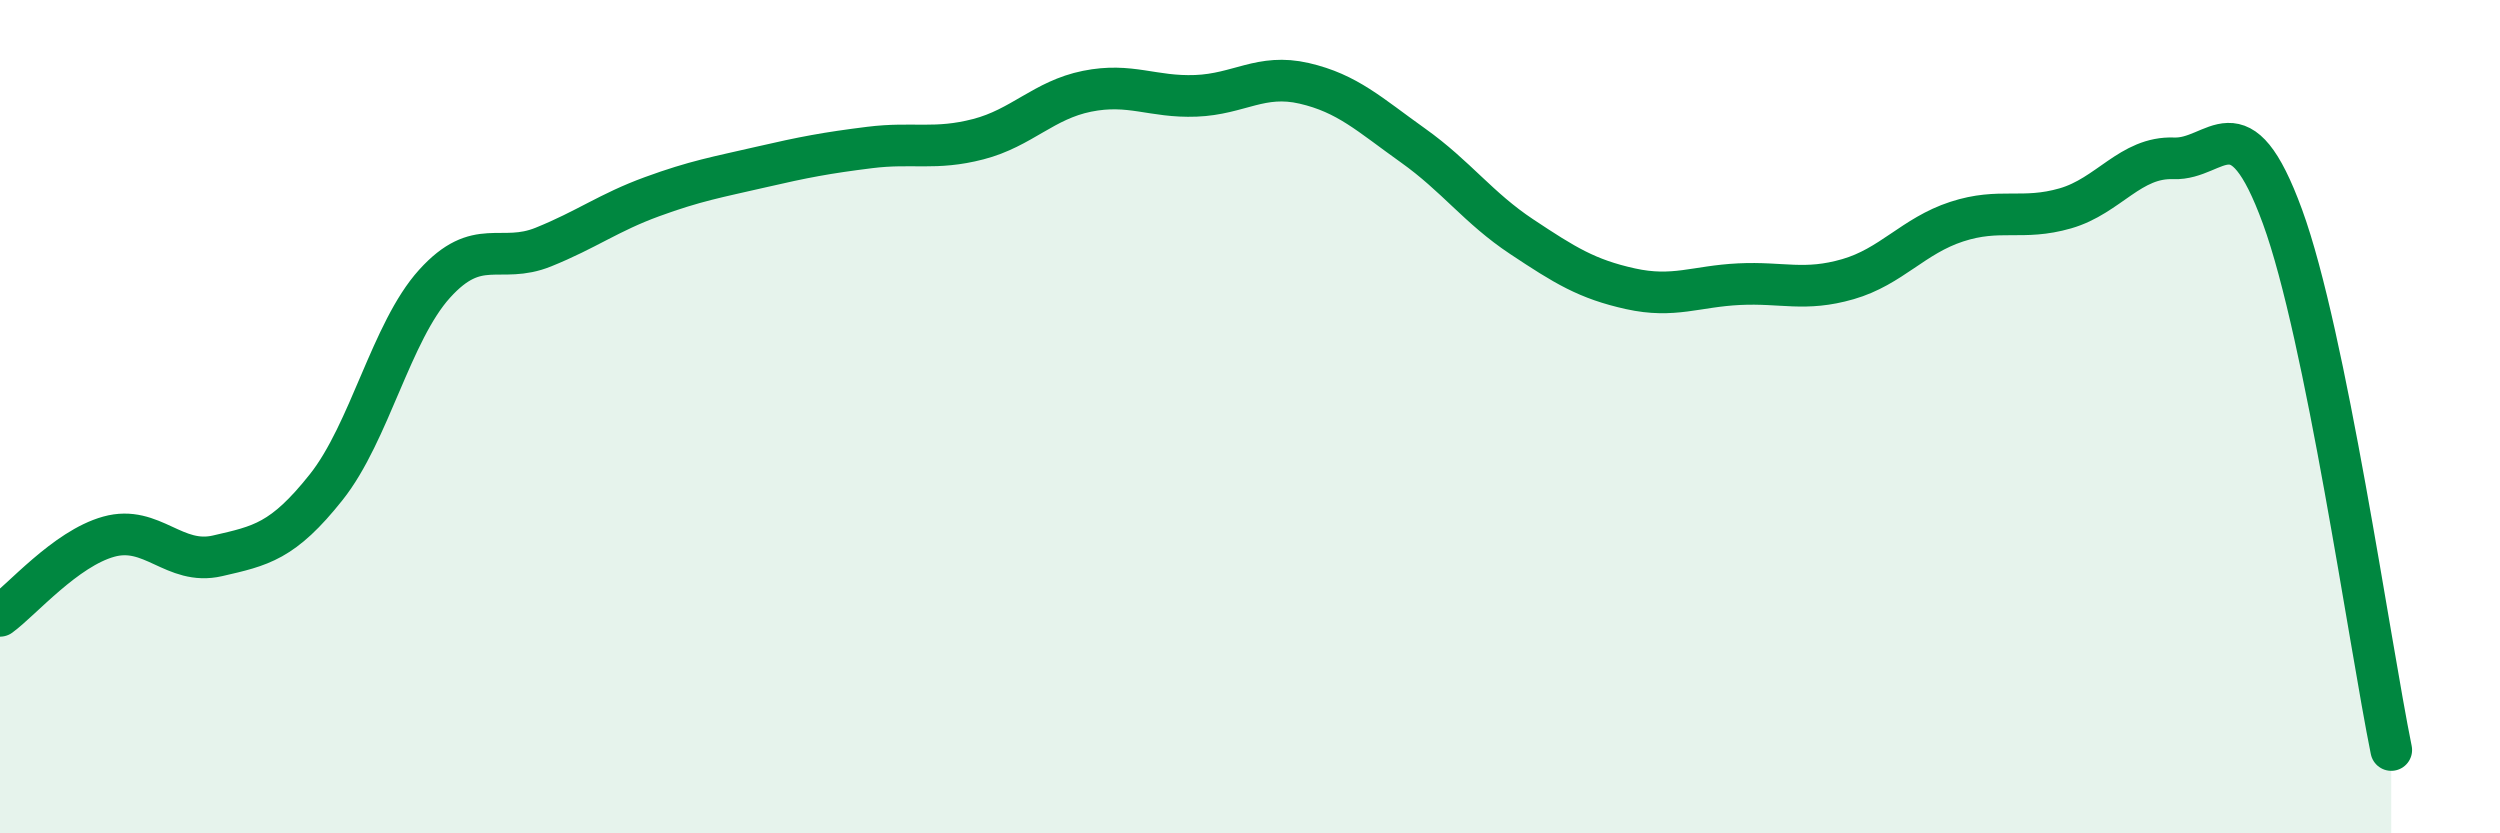 
    <svg width="60" height="20" viewBox="0 0 60 20" xmlns="http://www.w3.org/2000/svg">
      <path
        d="M 0,14.78 C 0.52,14.4 1.57,13.17 2.61,12.88 C 3.65,12.59 4.18,13.58 5.22,13.34 C 6.26,13.1 6.79,13 7.83,11.69 C 8.87,10.38 9.39,7.96 10.43,6.81 C 11.47,5.66 12,6.35 13.04,5.93 C 14.08,5.51 14.61,5.1 15.65,4.72 C 16.69,4.34 17.22,4.25 18.26,4.01 C 19.3,3.77 19.83,3.67 20.87,3.54 C 21.91,3.41 22.44,3.61 23.48,3.34 C 24.52,3.07 25.05,2.4 26.09,2.19 C 27.13,1.98 27.66,2.34 28.7,2.3 C 29.74,2.26 30.26,1.76 31.3,2 C 32.34,2.24 32.87,2.75 33.91,3.49 C 34.95,4.23 35.48,4.99 36.52,5.68 C 37.56,6.37 38.09,6.7 39.13,6.93 C 40.17,7.16 40.7,6.87 41.74,6.82 C 42.78,6.77 43.31,7 44.35,6.7 C 45.39,6.4 45.92,5.66 46.96,5.32 C 48,4.98 48.53,5.3 49.57,5 C 50.61,4.7 51.13,3.76 52.17,3.8 C 53.21,3.84 53.74,2.36 54.78,5.2 C 55.82,8.04 56.87,15.44 57.39,18L57.39 20L0 20Z"
        fill="#008740"
        opacity="0.1"
        stroke-linecap="round"
        stroke-linejoin="round"
      />
      <path
        d="M 0,14.78 C 0.52,14.4 1.57,13.17 2.61,12.88 C 3.65,12.59 4.18,13.58 5.22,13.34 C 6.26,13.1 6.79,13 7.83,11.69 C 8.87,10.38 9.39,7.96 10.43,6.81 C 11.47,5.66 12,6.35 13.04,5.93 C 14.08,5.51 14.61,5.1 15.65,4.72 C 16.69,4.34 17.22,4.25 18.26,4.01 C 19.3,3.77 19.83,3.67 20.87,3.54 C 21.91,3.41 22.44,3.61 23.48,3.34 C 24.52,3.07 25.05,2.4 26.09,2.19 C 27.13,1.98 27.66,2.34 28.7,2.3 C 29.74,2.26 30.26,1.76 31.3,2 C 32.34,2.24 32.87,2.75 33.91,3.49 C 34.95,4.23 35.48,4.99 36.52,5.68 C 37.56,6.37 38.09,6.7 39.13,6.93 C 40.17,7.16 40.7,6.87 41.74,6.82 C 42.78,6.77 43.31,7 44.35,6.7 C 45.39,6.4 45.92,5.66 46.96,5.32 C 48,4.98 48.53,5.3 49.57,5 C 50.61,4.7 51.13,3.76 52.17,3.8 C 53.21,3.84 53.74,2.36 54.78,5.2 C 55.82,8.04 56.87,15.44 57.39,18"
        stroke="#008740"
        stroke-width="1"
        fill="none"
        stroke-linecap="round"
        stroke-linejoin="round"
      />
    </svg>
  